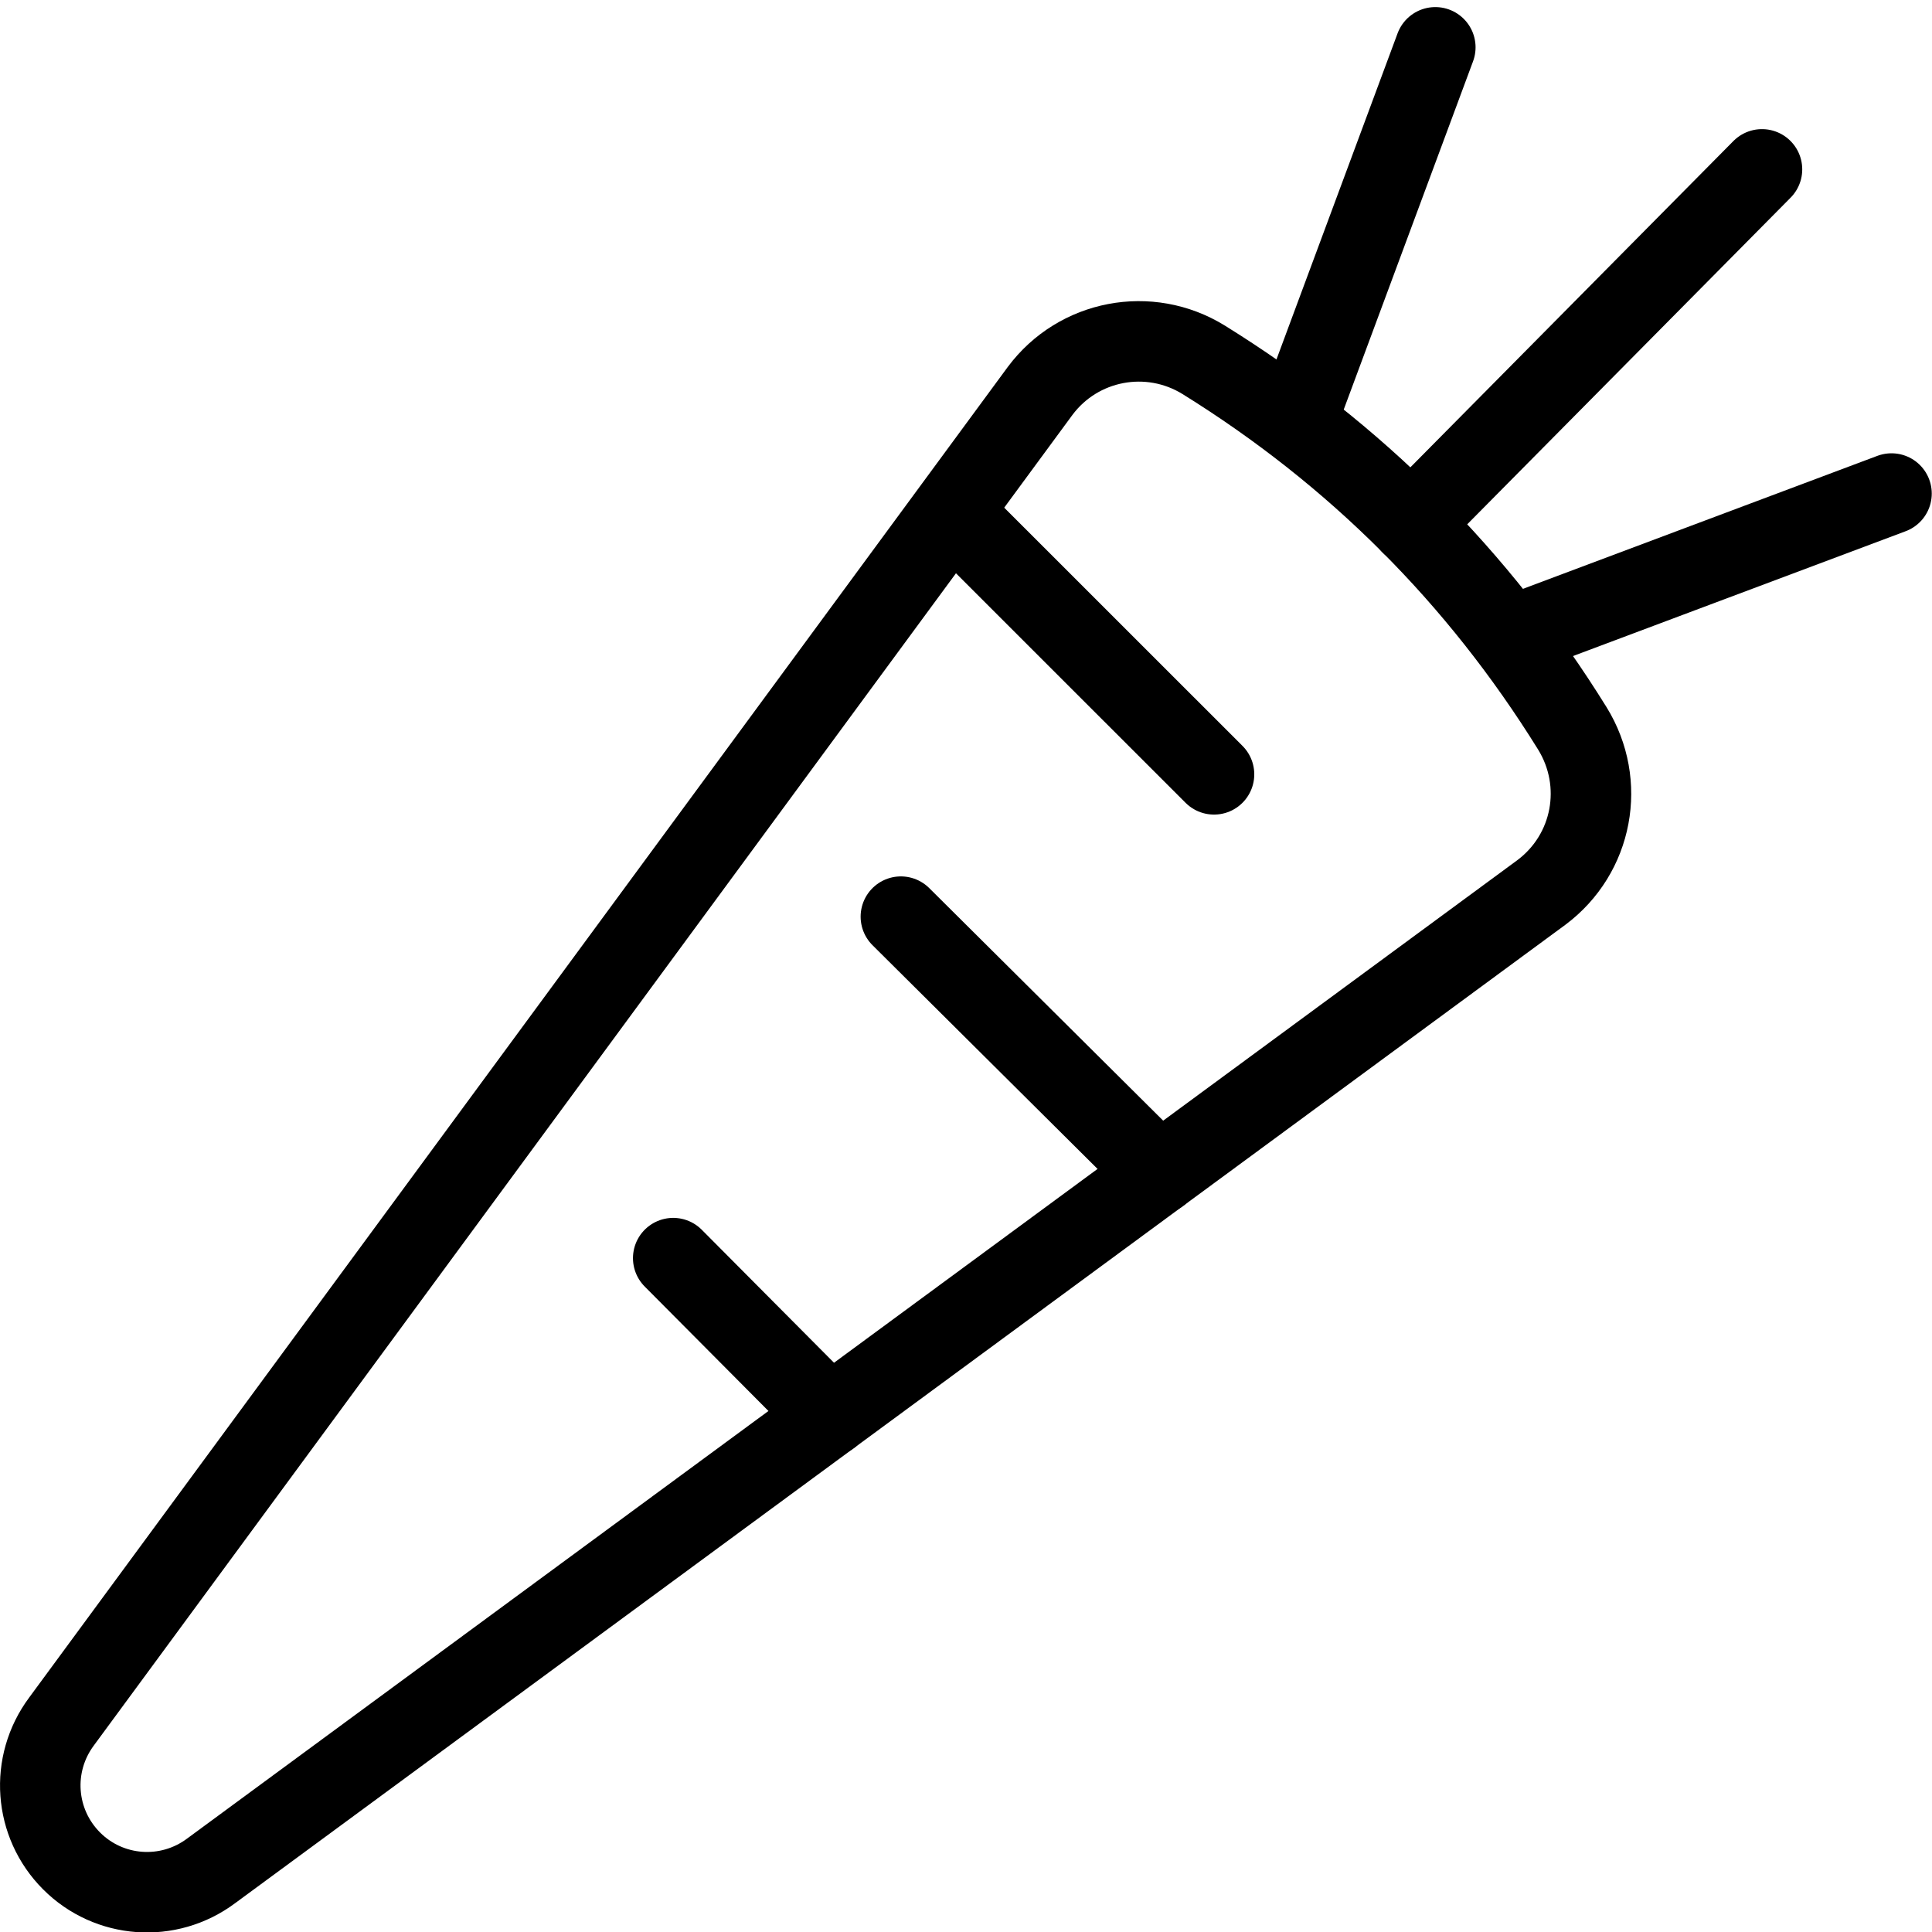 <?xml version="1.0" encoding="utf-8"?>
<!-- Generator: Adobe Illustrator 16.0.3, SVG Export Plug-In . SVG Version: 6.00 Build 0)  -->
<!DOCTYPE svg PUBLIC "-//W3C//DTD SVG 1.1//EN" "http://www.w3.org/Graphics/SVG/1.1/DTD/svg11.dtd">
<svg version="1.1" xmlns="http://www.w3.org/2000/svg" xmlns:xlink="http://www.w3.org/1999/xlink" x="0px" y="0px" width="24px"
	 height="24px" viewBox="0 0 24 24" enable-background="new 0 0 24 24" xml:space="preserve">
<g id="Outline_Icons">
	<g>
		<path fill="none" stroke="#000000" stroke-linejoin="round" stroke-miterlimit="10" d="M19.148,11.086L2.622,23.241
			c-0.531,0.396-1.268,0.342-1.733-0.124c-0.466-0.467-0.52-1.202-0.124-1.733L12.92,4.857c0.474-0.637,1.356-0.805,2.033-0.387
			c1.885,1.17,3.412,2.697,4.579,4.578C19.952,9.729,19.787,10.608,19.148,11.086z"/>
		
			<line fill="none" stroke="#000000" stroke-linecap="round" stroke-linejoin="round" stroke-miterlimit="10" x1="16.112" y1="5.214" x2="17.83" y2="0.588"/>
		
			<line fill="none" stroke="#000000" stroke-linecap="round" stroke-linejoin="round" stroke-miterlimit="10" x1="18.793" y1="7.896" x2="23.497" y2="6.131"/>
		
			<line fill="none" stroke="#000000" stroke-linecap="round" stroke-linejoin="round" stroke-miterlimit="10" x1="17.527" y1="6.509" x2="21.888" y2="2.104"/>
		
			<line fill="none" stroke="#000000" stroke-linecap="round" stroke-linejoin="round" stroke-miterlimit="10" x1="11.898" y1="6.437" x2="15.081" y2="9.619"/>
		
			<line fill="none" stroke="#000000" stroke-linecap="round" stroke-linejoin="round" stroke-miterlimit="10" x1="11.191" y1="11.387" x2="14.401" y2="14.578"/>
		
			<line fill="none" stroke="#000000" stroke-linecap="round" stroke-linejoin="round" stroke-miterlimit="10" x1="8.363" y1="15.629" x2="10.31" y2="17.587"/>
	</g>
</g>
<g id="invisible_shape">
	<rect fill="none" width="24" height="24"/>
</g>
</svg>
